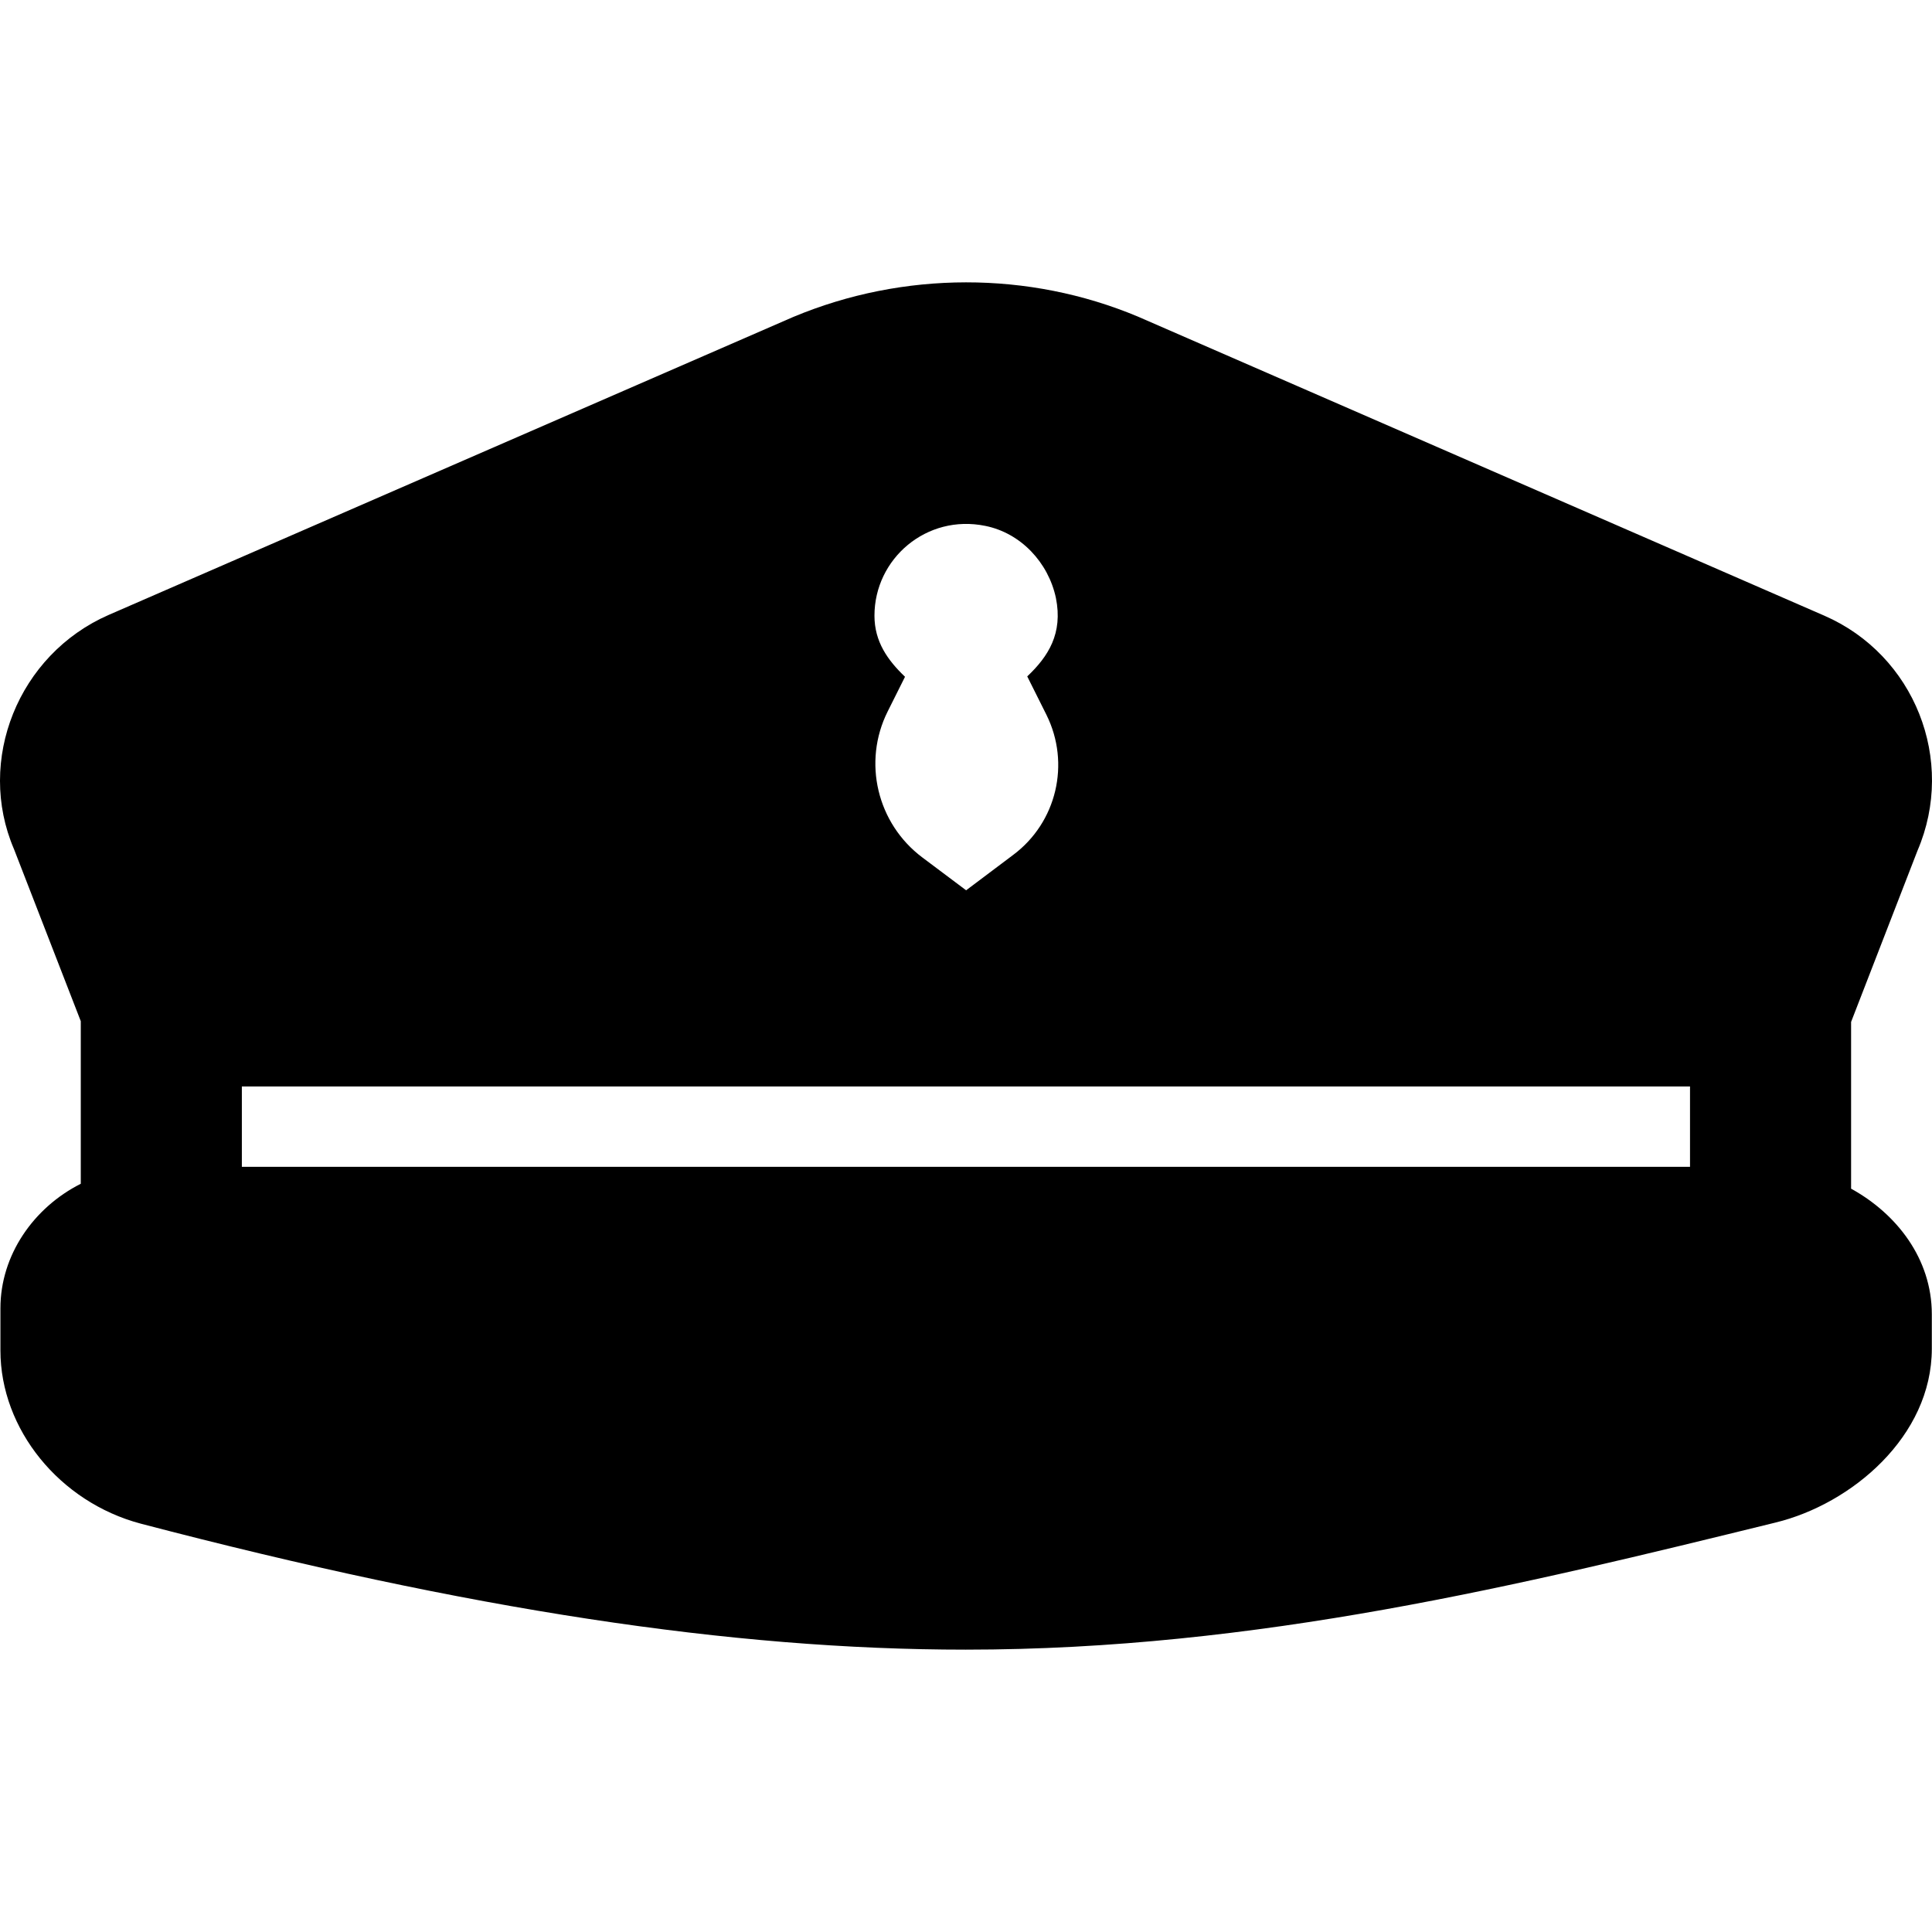 <?xml version="1.0" encoding="iso-8859-1"?>
<!-- Uploaded to: SVG Repo, www.svgrepo.com, Generator: SVG Repo Mixer Tools -->
<svg fill="#000000" height="800px" width="800px" version="1.1" id="Layer_1" xmlns="http://www.w3.org/2000/svg" xmlns:xlink="http://www.w3.org/1999/xlink" 
	 viewBox="0 0 512.162 512.162" xml:space="preserve">
<g>
	<g>
		<path d="M490.714,315.112v-44.2l17.6-45.4c10.3-24-0.8-51.9-24.7-62.3l-182-79.3c-28.9-12.1-62.1-12.1-91.3,0.1l-181.5,79
			c-24,10.5-35.2,38.6-25.1,62.1l17.7,45.6v43.1c-12.5,6.3-21.3,18.9-21.3,33v11.2c0,20.9,15.7,40.2,37.2,45.9
			c87.1,22.8,156.6,33.4,218.7,33.4c77.2,0,147.1-17.1,214.7-33.7c20.1-4.9,41.4-22.8,41.4-46.1v-9.1
			C512.114,333.612,502.714,321.712,490.714,315.112z M261.214,139.412c9.4,1.9,16.7,9.7,18.7,19.1c1.9,9.4-2,15.5-7.6,20.8
			l5.1,10.2c6.4,12.9,2.7,28.5-8.8,37.1l-12.5,9.4l-11.6-8.7c-12-9-15.9-25.3-9.2-38.7l4.6-9.2c-4.6-4.4-8.1-9.3-8.1-16.2
			C231.814,148.112,245.614,136.212,261.214,139.412z M448.014,309.312h-383.9v-21.3h383.9V309.312z"/>
	</g>
</g>
</svg>